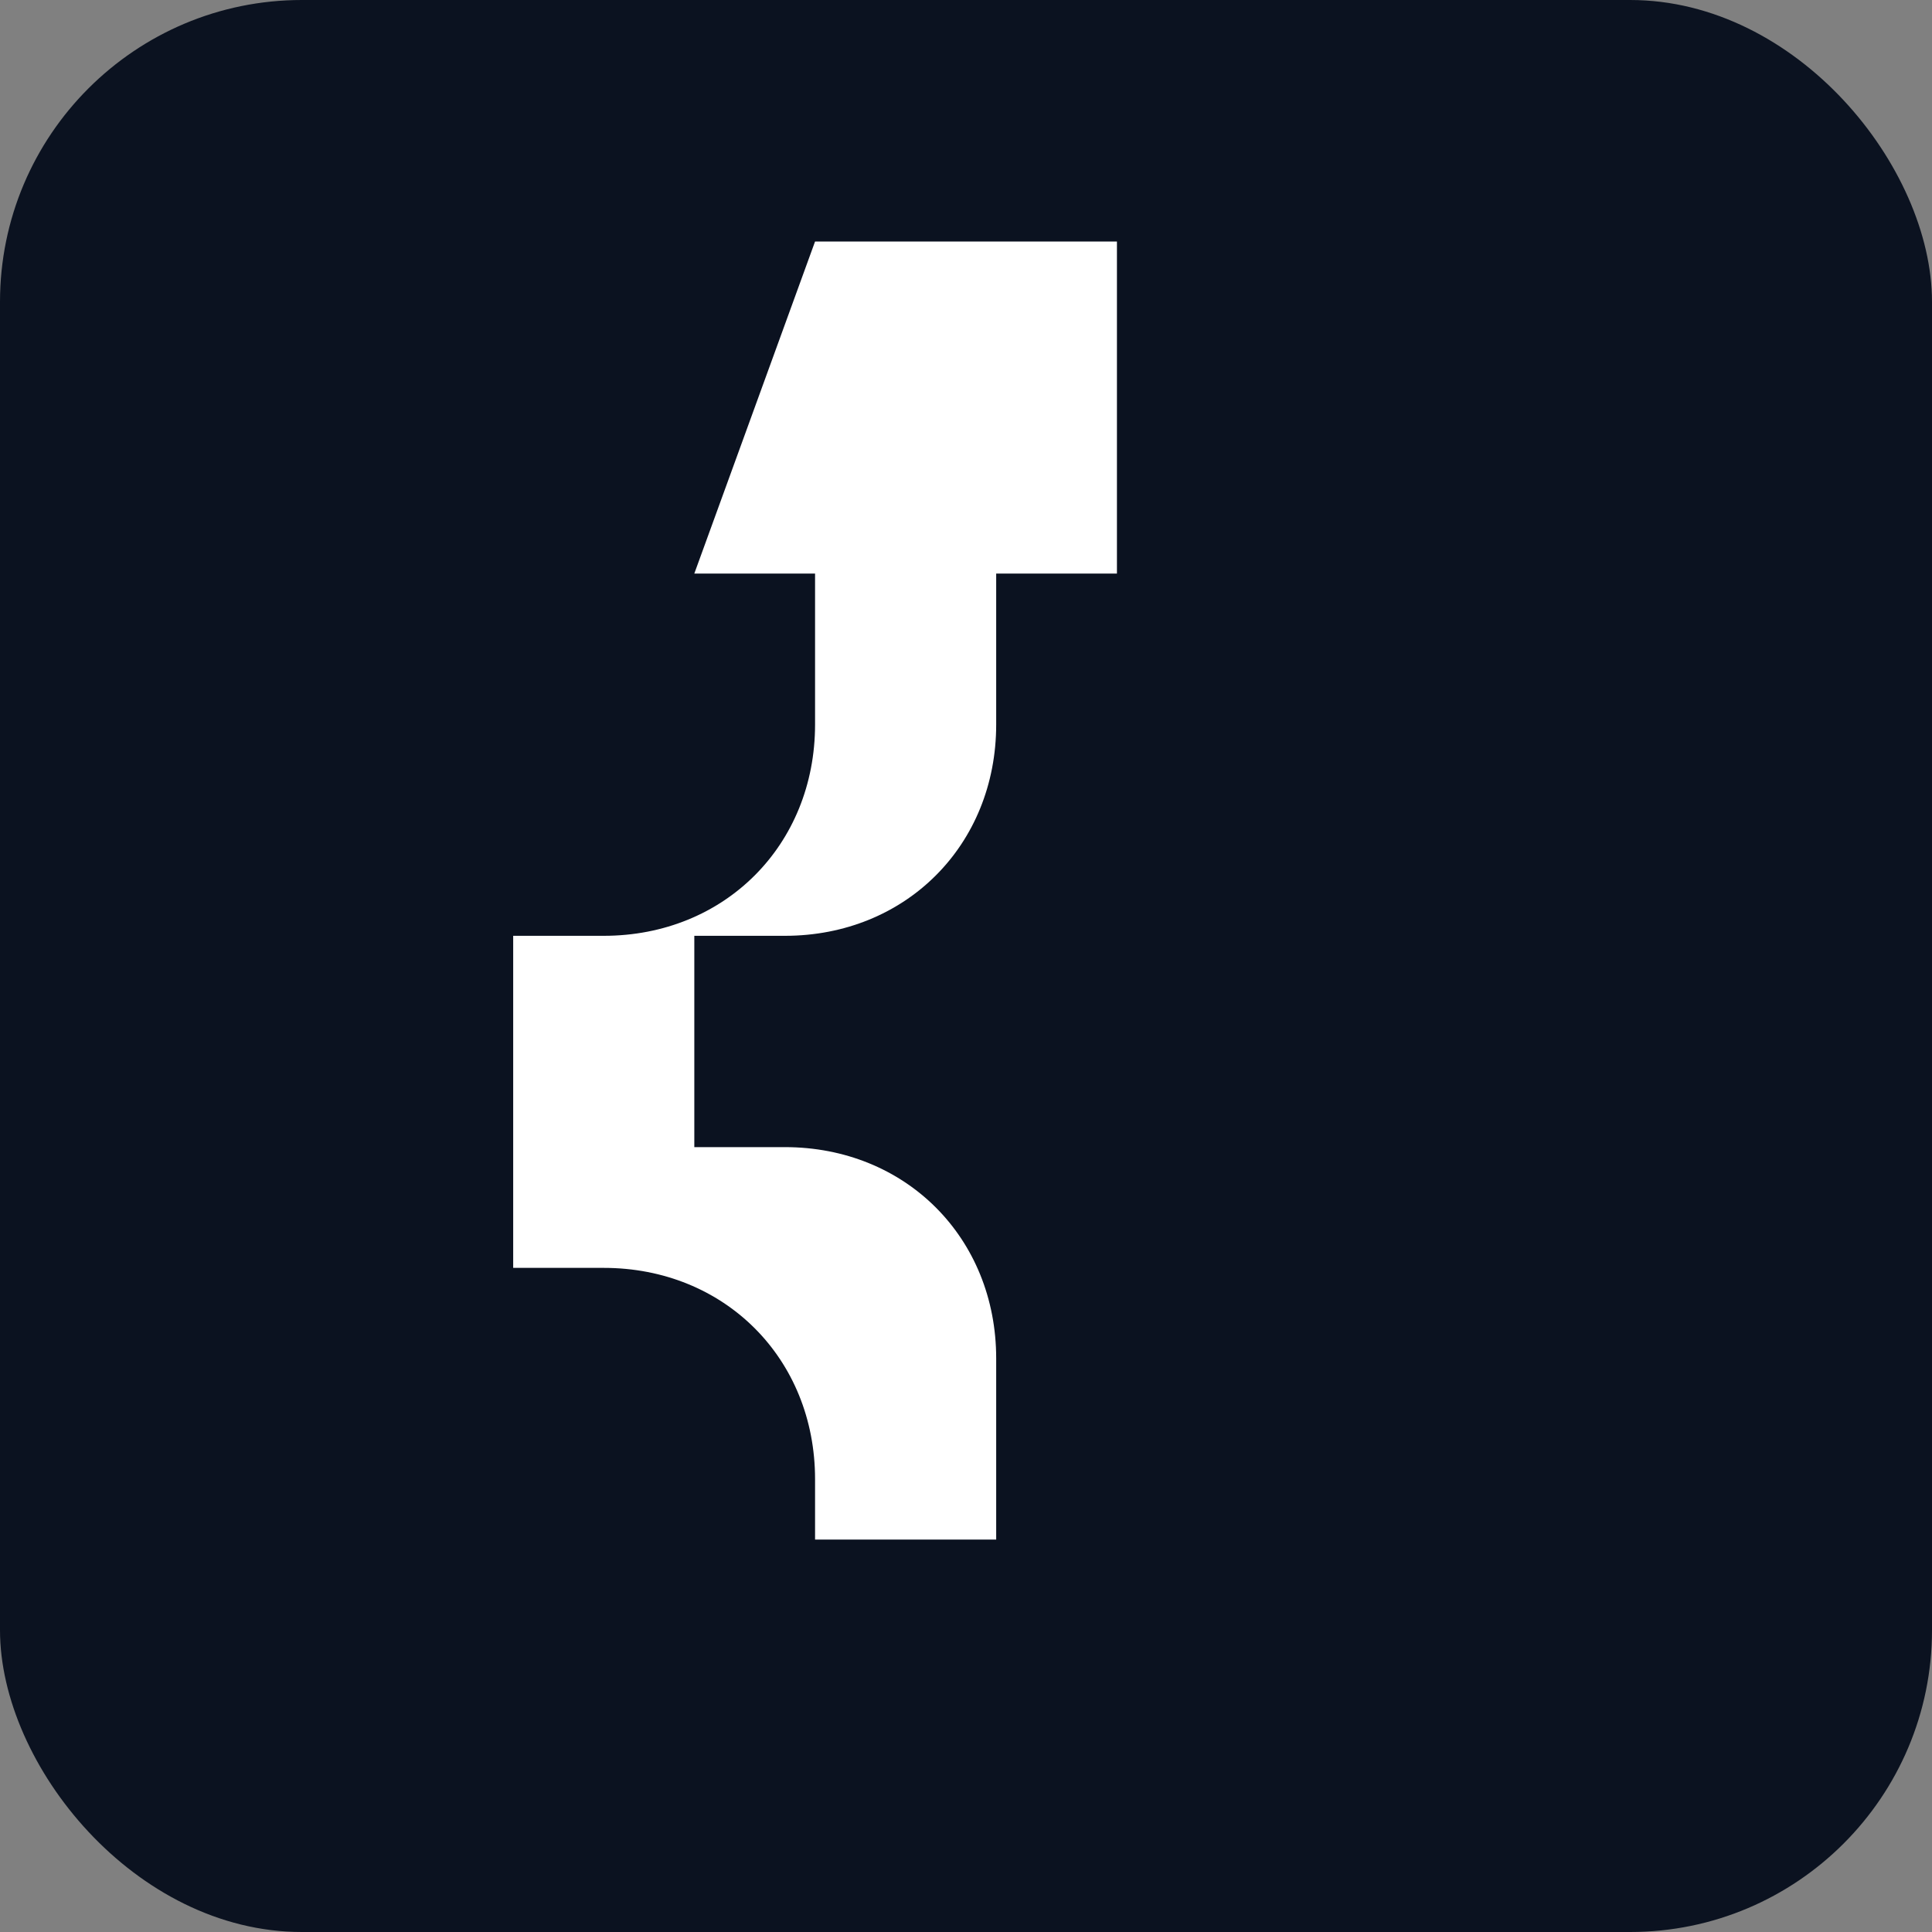 <svg xmlns="http://www.w3.org/2000/svg" width="128" height="128" viewBox="0 0 128 128">
<rect x="0" y="0" width="128" height="128" fill="#808080" stroke="none"/>
<rect width="128" height="128" rx="20" fill="#0b1220"/>
<path d="M54 16h20v22h-8v10c0 8-6 14-14 14h-6v14h6c8 0 14 6 14 14v12H54V98c0-8-6-14-14-14h-6V62h6c8 0 14-6 14-14V38h-8z" fill="#ffffff"/>
</svg>
